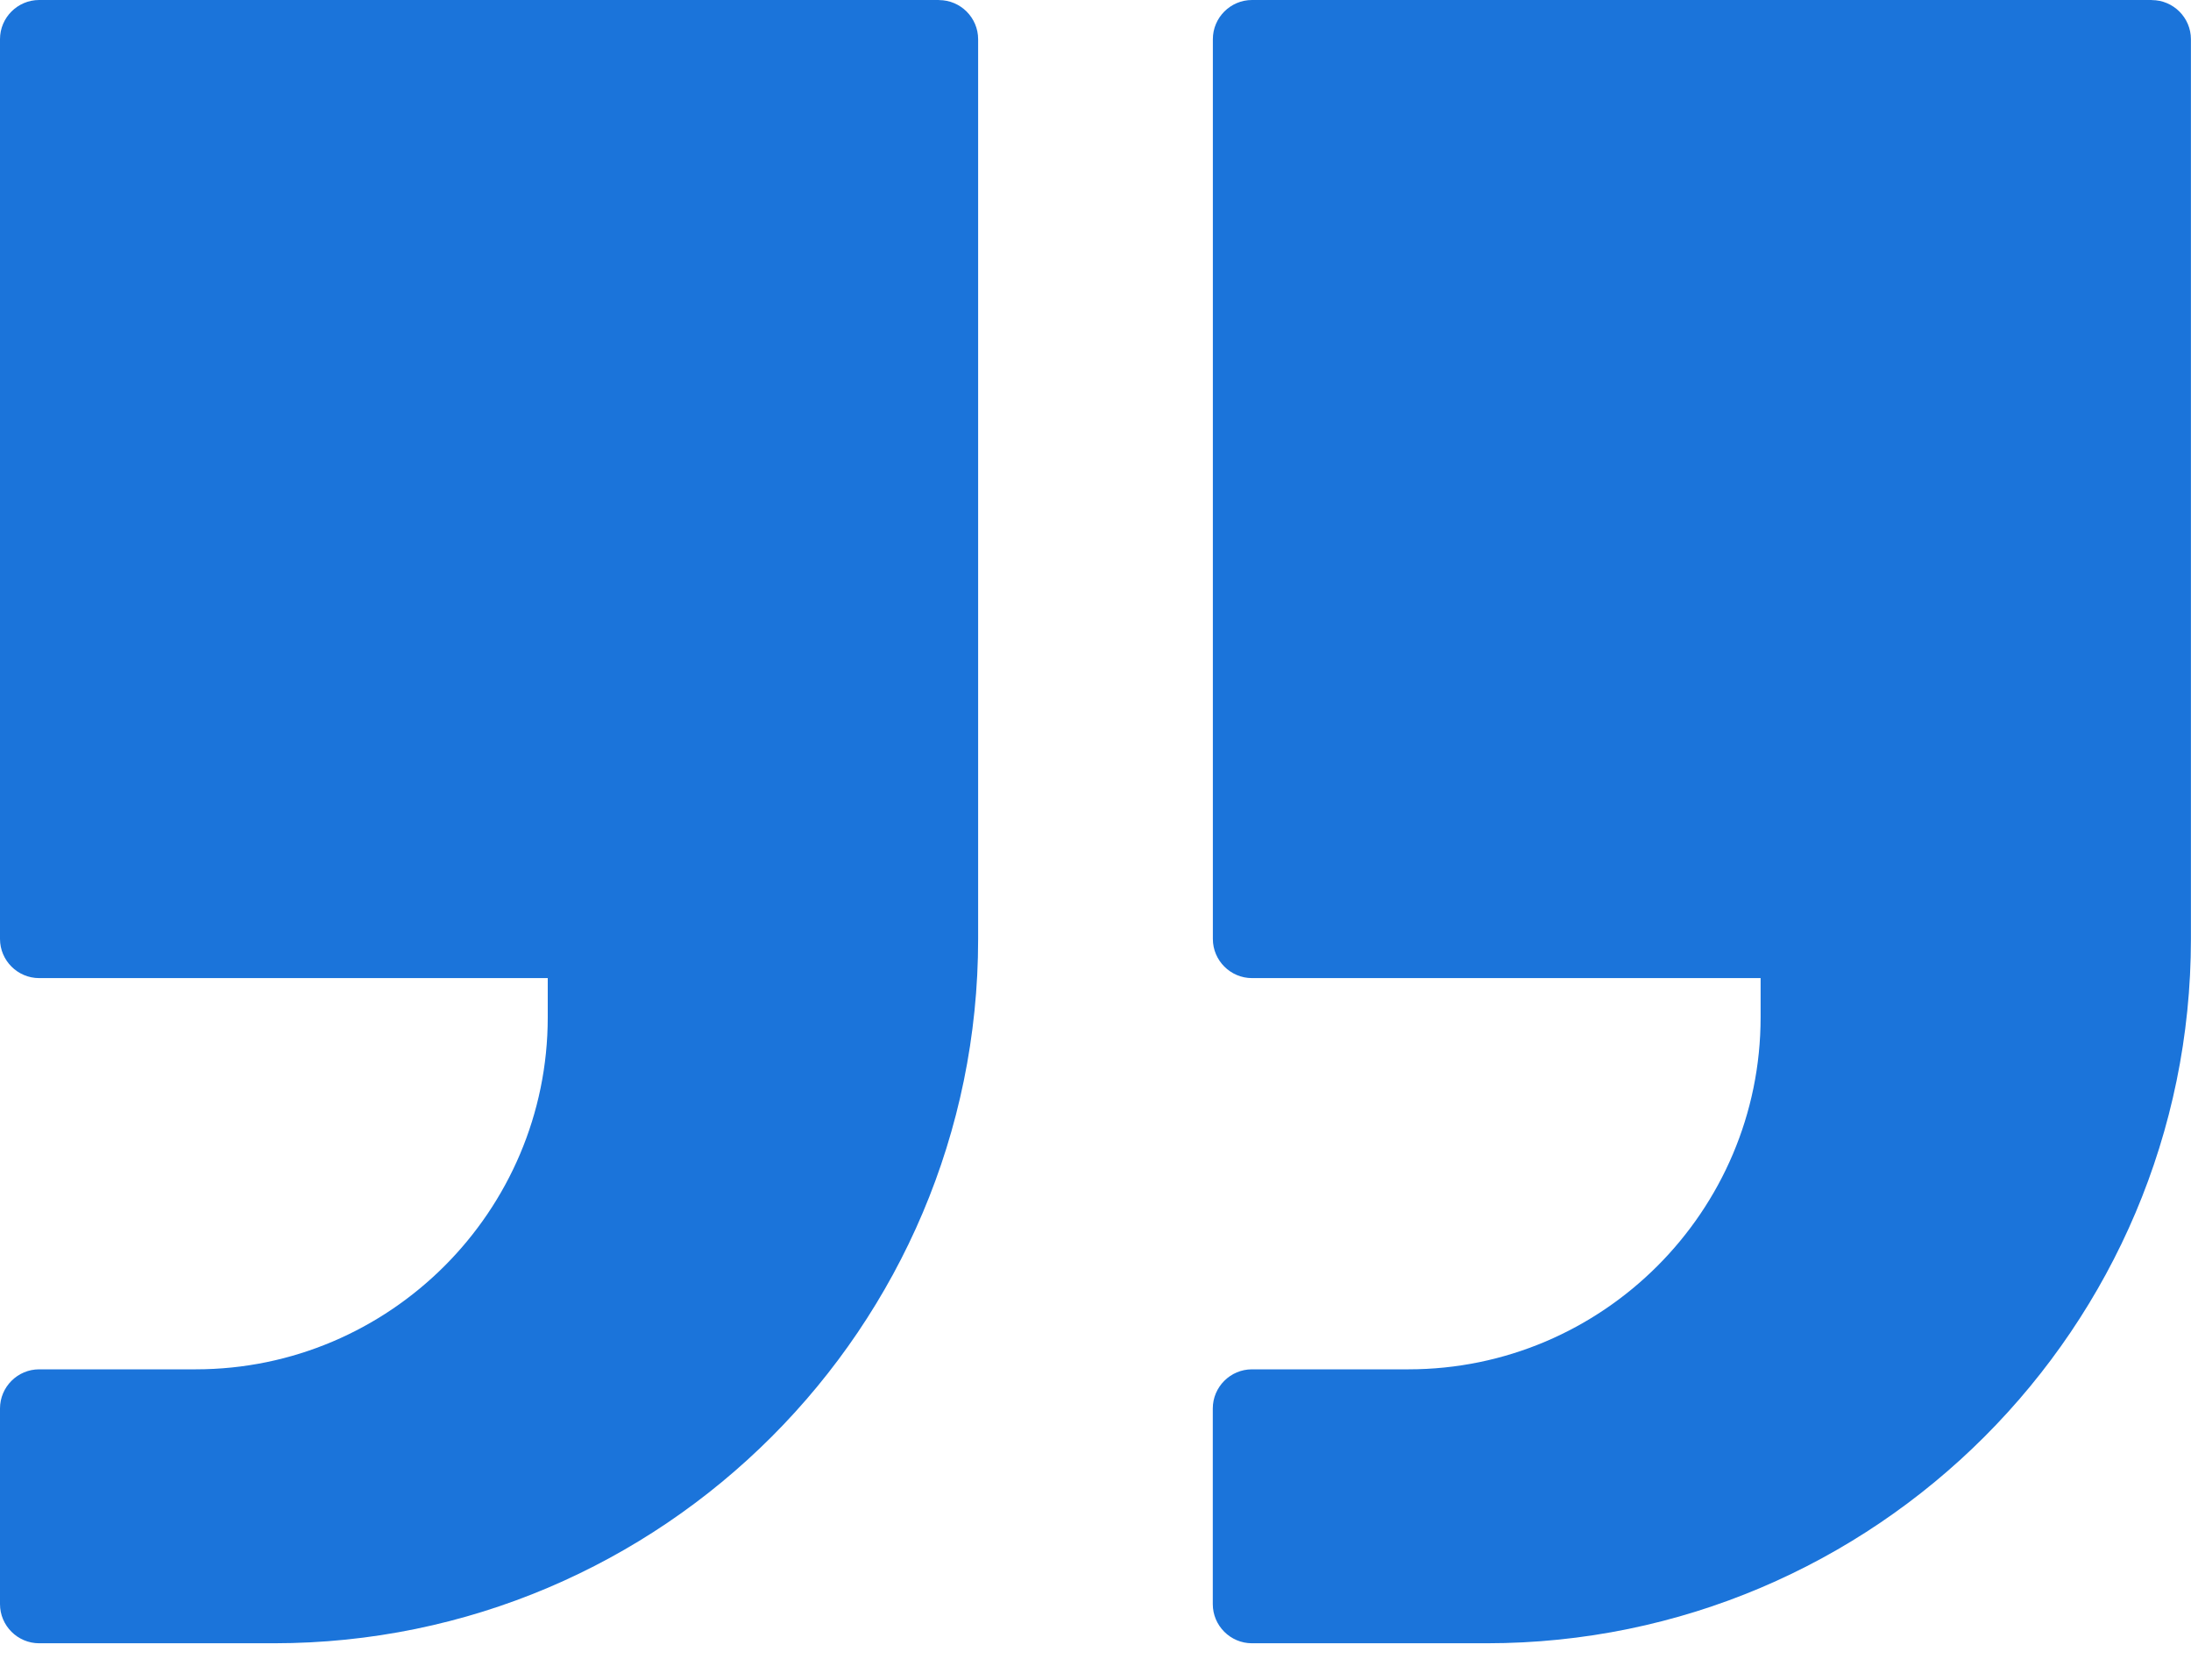 <svg fill="none" height="23" viewBox="0 0 30 23" width="30" xmlns="http://www.w3.org/2000/svg"><g fill="#1b74da"><path d="m12.857 0h-12.321c-.295 0-.536.241-.536.536v12.321c0 .295.241.536.536.536h6.964v.536c0 2.657-2.164 4.821-4.821 4.821h-2.143c-.295 0-.536.241-.536.536v2.679c0 .295.241.536.536.536h3.214c5.32 0 9.643-4.329 9.643-9.643v-12.321c0-.295-.241-.536-.536-.536z"/><path d="m29.464 0h-12.321c-.295 0-.536.241-.536.536v12.321c0 .295.241.536.536.536h6.964v.536c0 2.657-2.164 4.821-4.822 4.821h-2.143c-.295 0-.536.241-.536.536v2.679c0 .295.241.536.536.536h3.214c5.32 0 9.643-4.329 9.643-9.643v-12.321c0-.295-.241-.536-.536-.536z"/></g></svg>